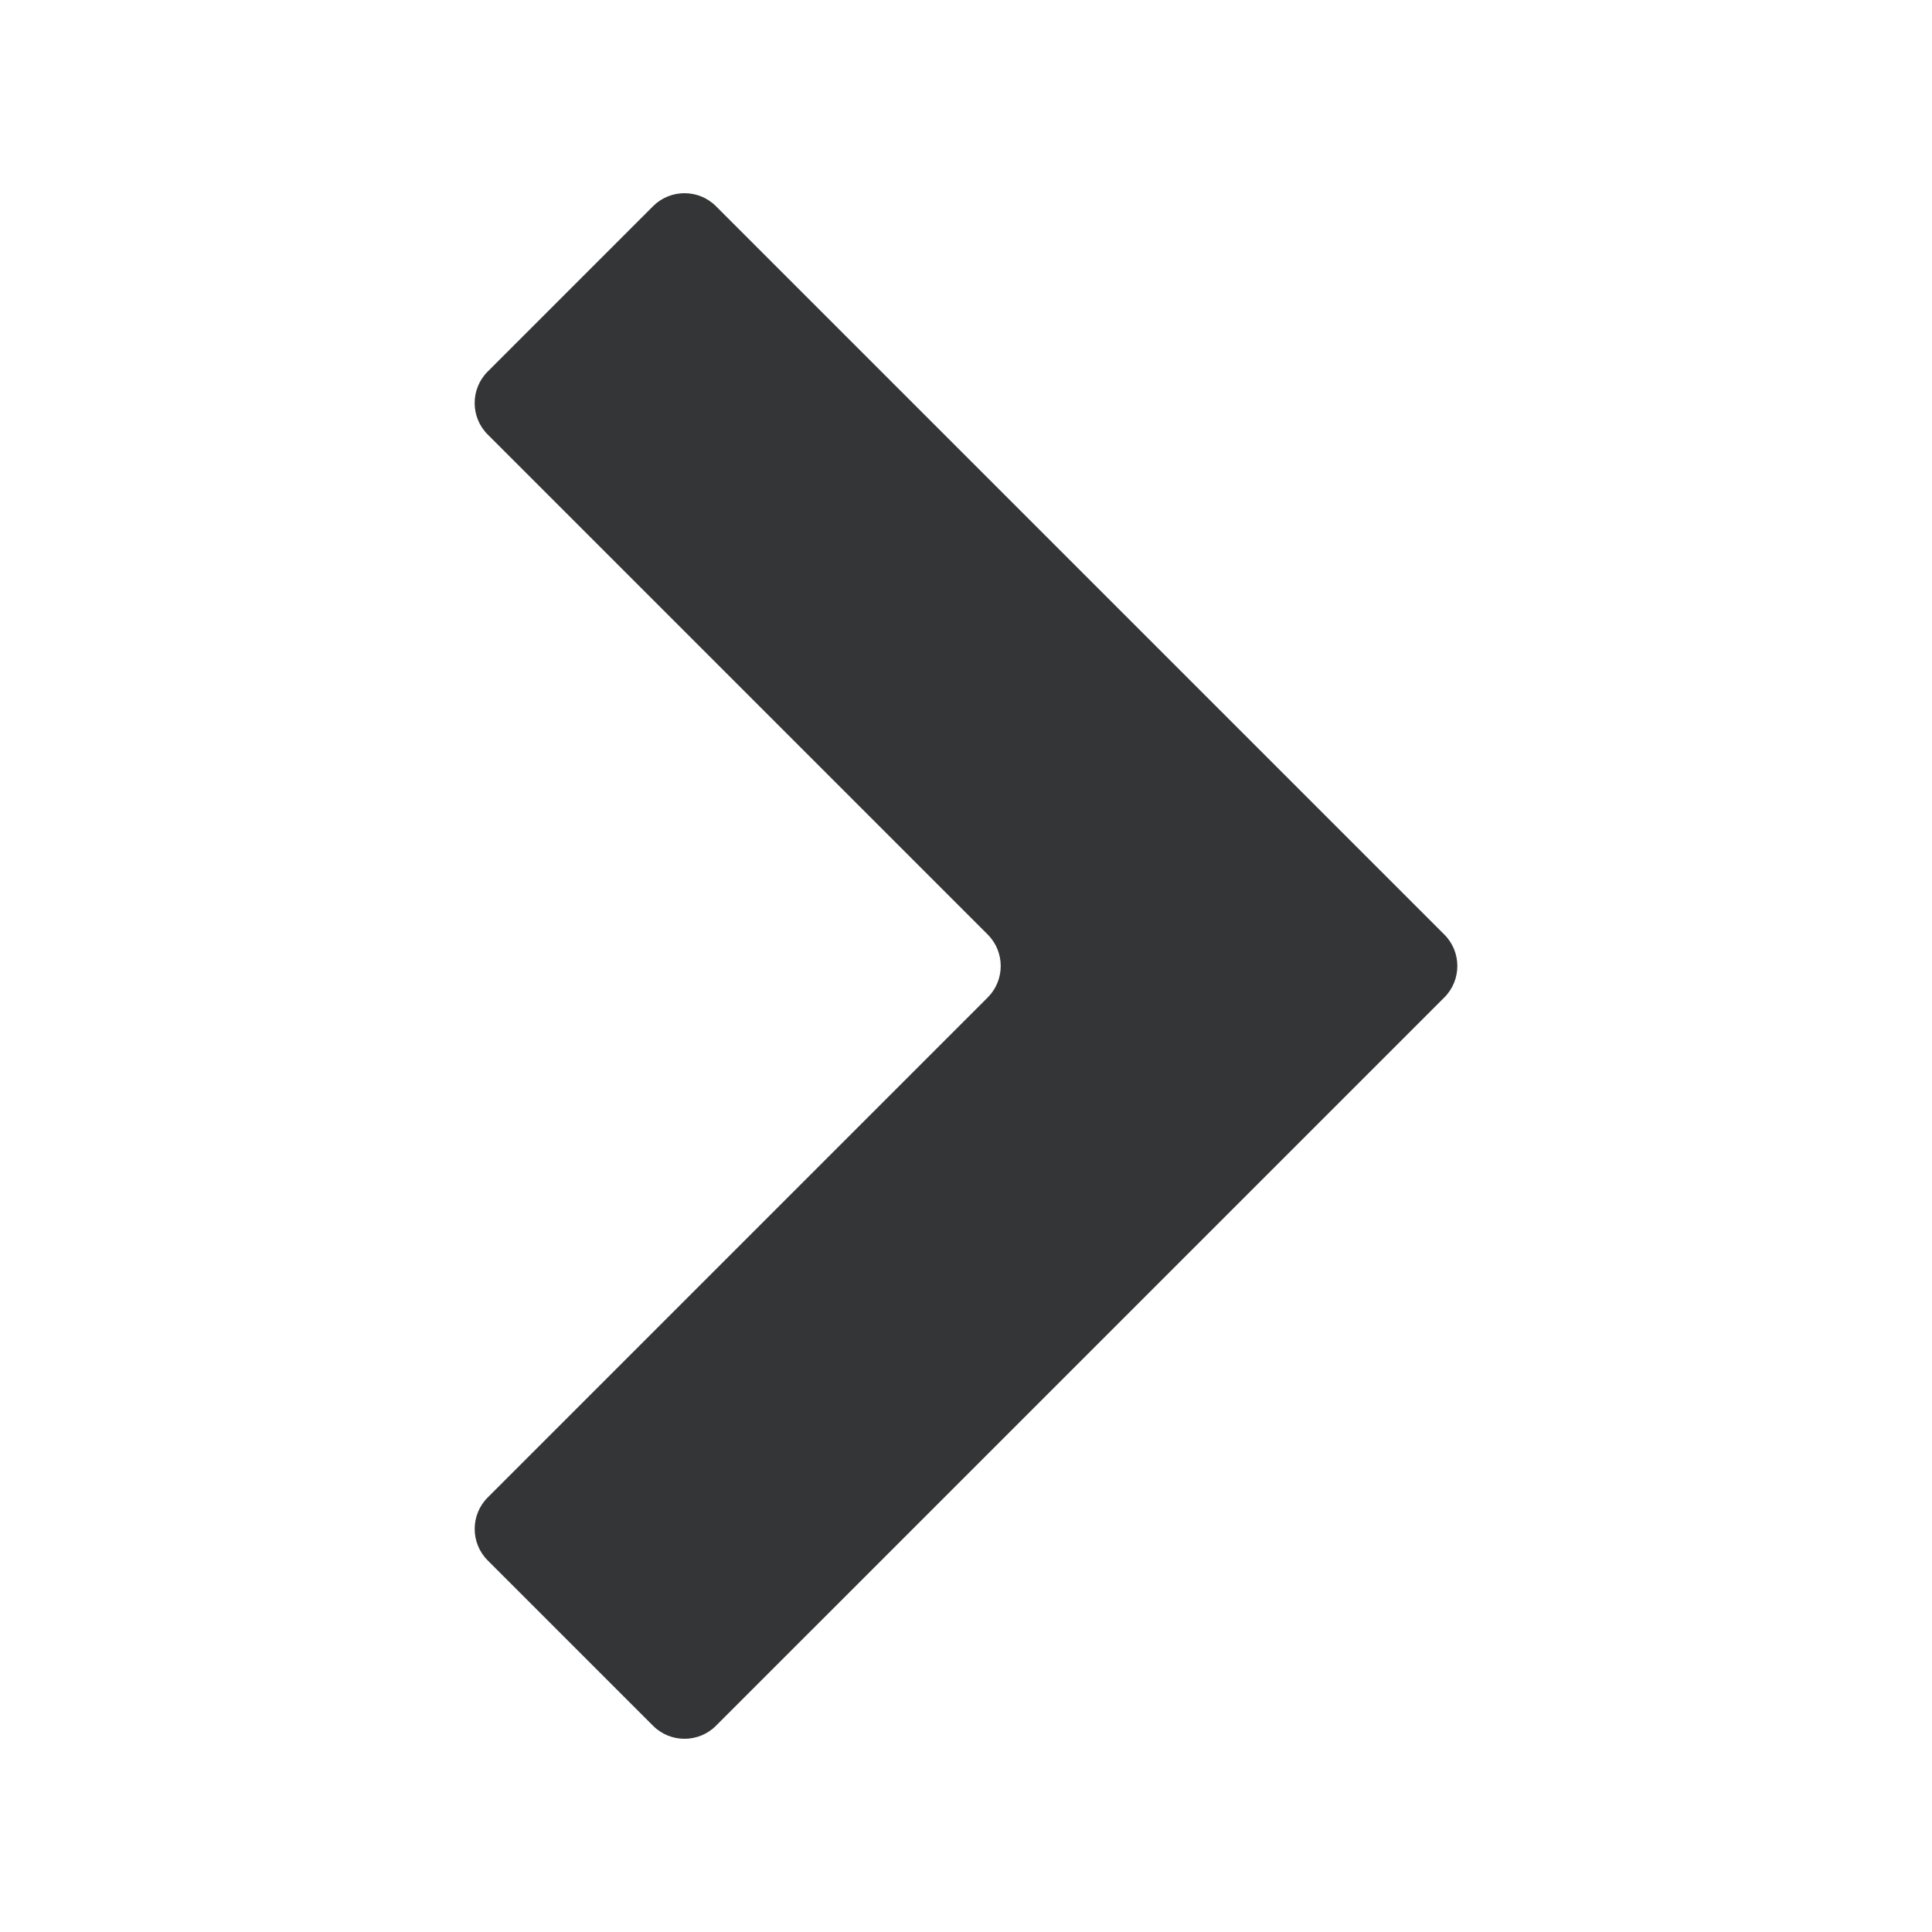 <svg height='100px' width='100px'  fill="#343536" xmlns="http://www.w3.org/2000/svg" xmlns:xlink="http://www.w3.org/1999/xlink" xml:space="preserve" version="1.1" style="shape-rendering:geometricPrecision;text-rendering:geometricPrecision;image-rendering:optimizeQuality;" viewBox="0 0 80 80" x="0px" y="0px" fill-rule="evenodd" clip-rule="evenodd"><defs><style type="text/css">
   
    .fil0 {fill:#343536}
   
  </style></defs><g><path class="fil0" d="M59.808 38.699l-30.163 -30.162c-0.716,-0.716 -1.886,-0.716 -2.602,0l-6.851 6.851c-0.717,0.717 -0.716,1.886 0,2.602l20.708 20.708c0.717,0.717 0.717,1.887 0,2.604l-20.708 20.708c-0.715,0.716 -0.716,1.885 0.001,2.602l6.85 6.85c0.717,0.717 1.886,0.716 2.602,0l30.163 -30.161c0.716,-0.717 0.716,-1.886 0,-2.602z"></path></g></svg>
